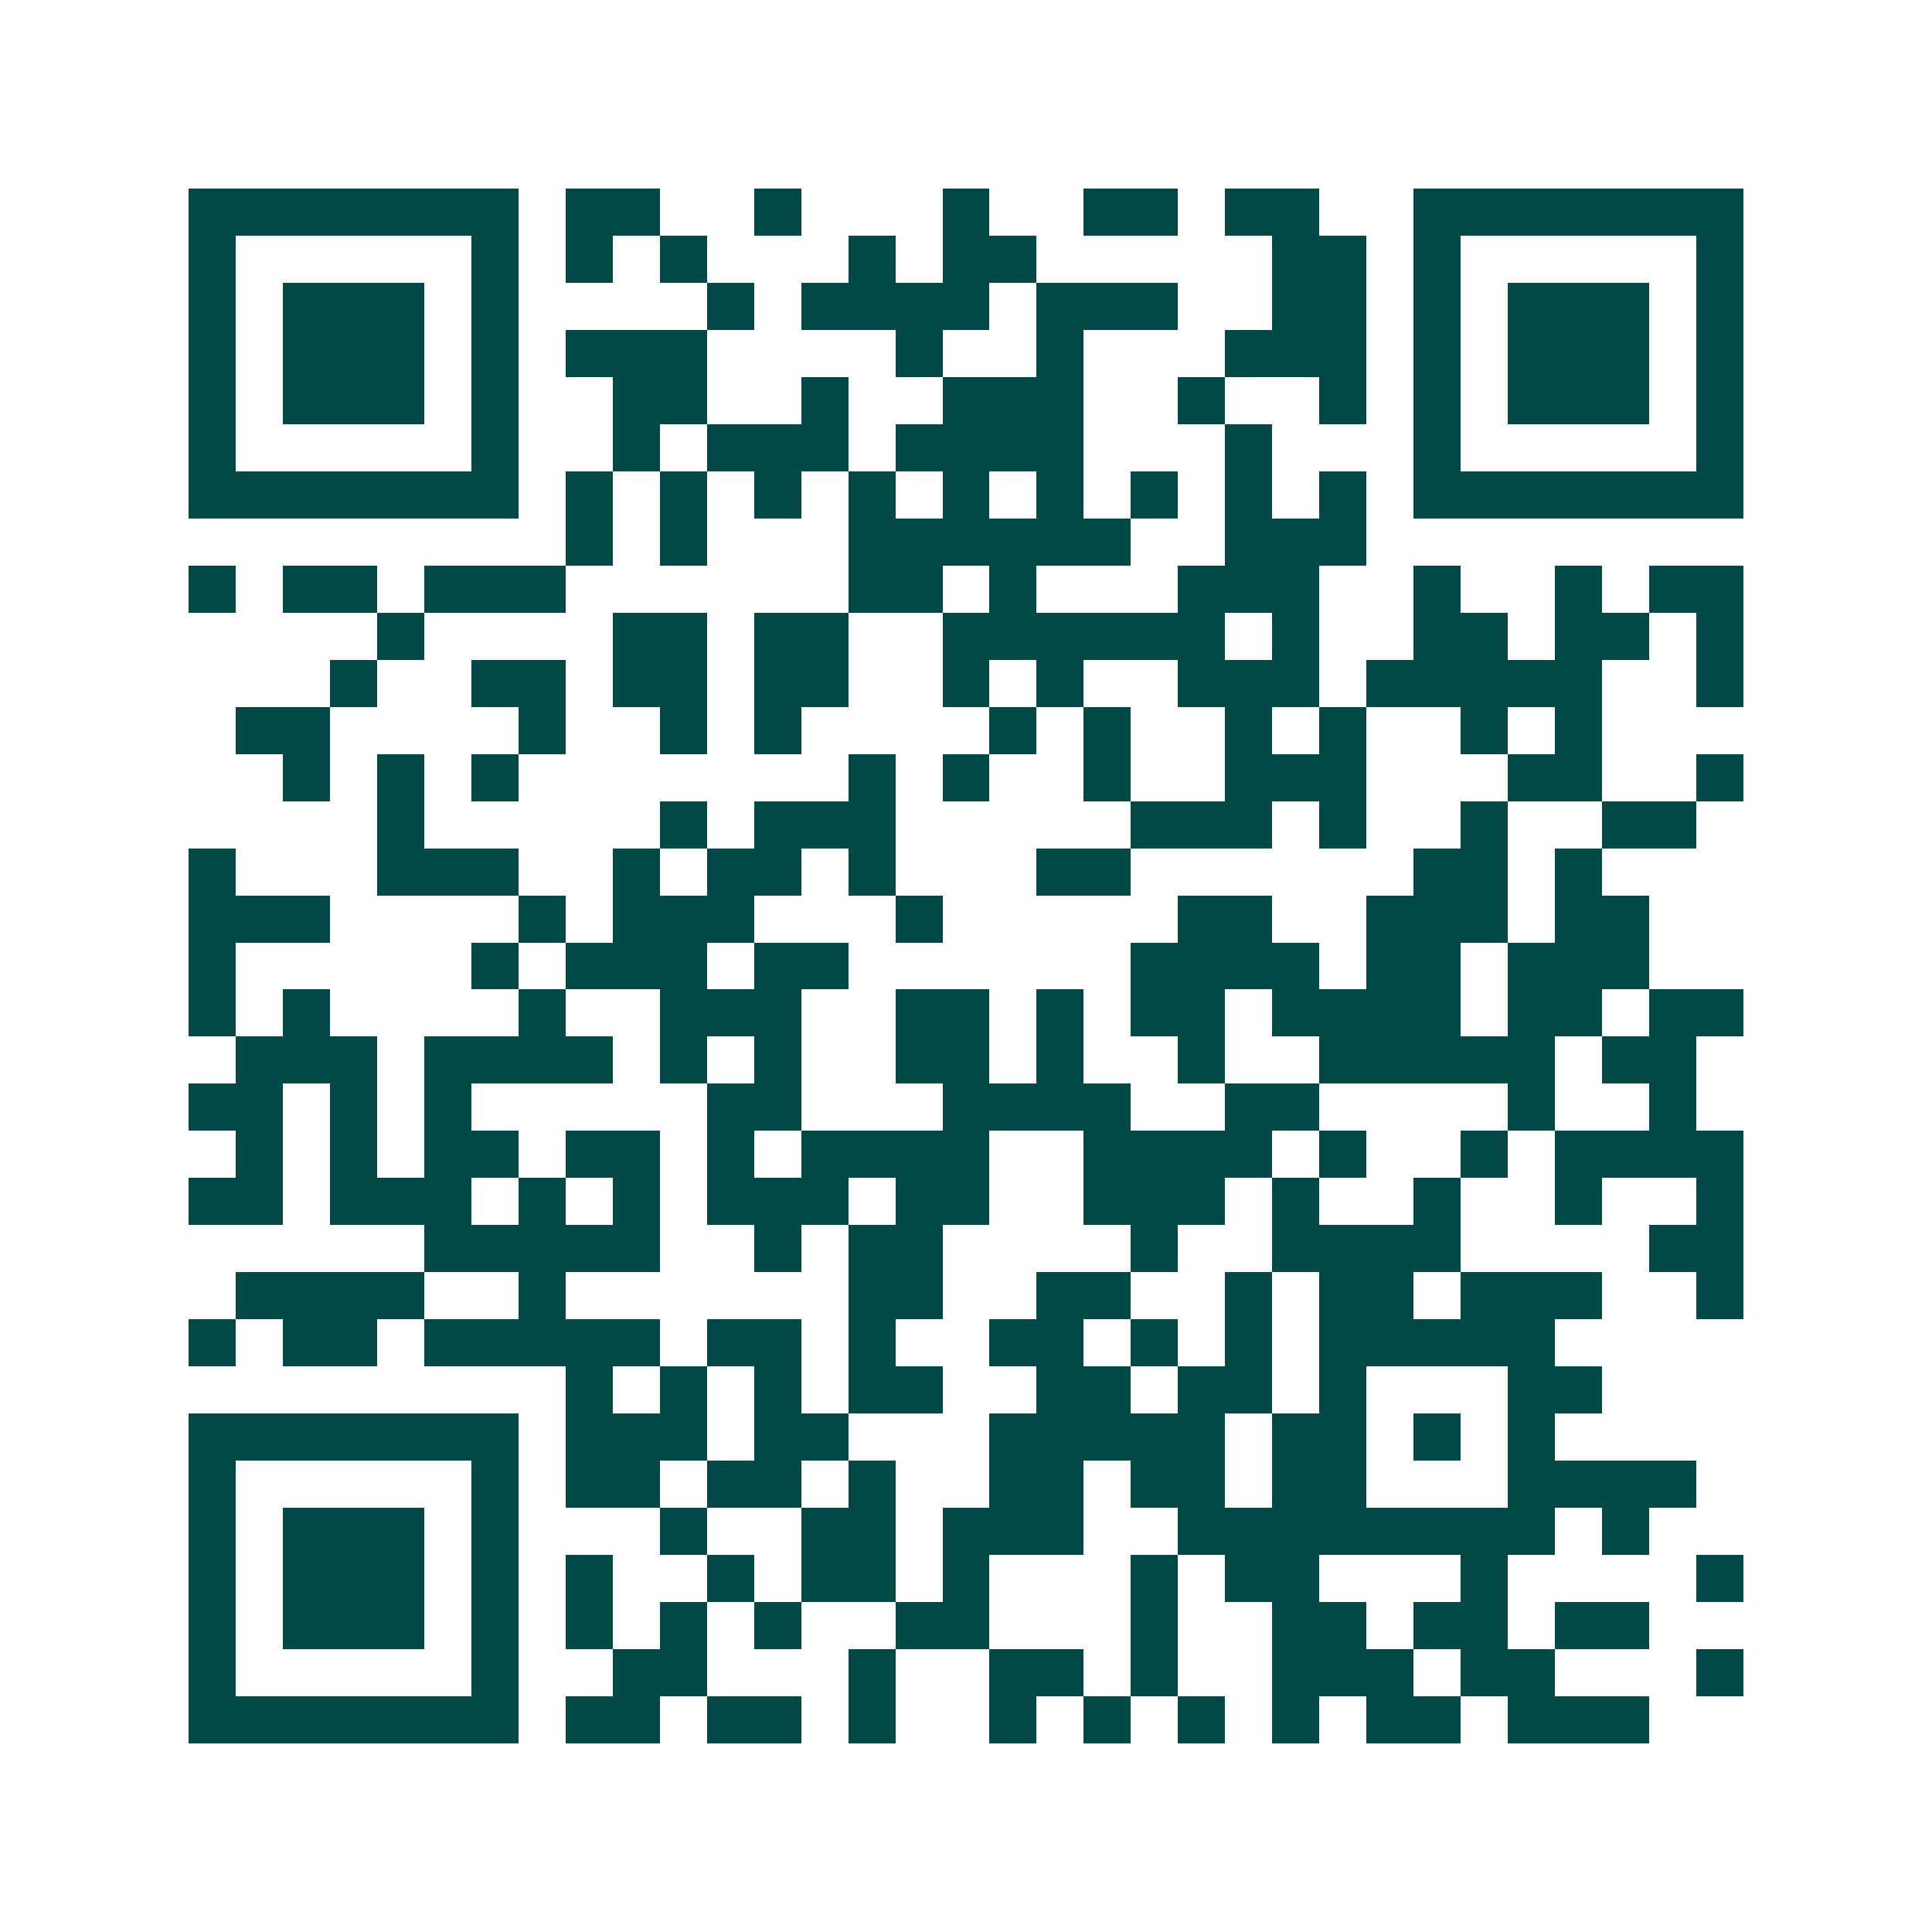 <svg xmlns="http://www.w3.org/2000/svg" width="200" height="200" viewBox="0 0 41 41" shape-rendering="crispEdges"><path fill="#ffffff" d="M0 0h41v41H0z"/><path stroke="#014847" d="M4 4.5h7m1 0h2m2 0h1m3 0h1m2 0h2m1 0h2m2 0h7M4 5.5h1m5 0h1m1 0h1m1 0h1m3 0h1m1 0h2m5 0h2m1 0h1m5 0h1M4 6.5h1m1 0h3m1 0h1m4 0h1m1 0h4m1 0h3m2 0h2m1 0h1m1 0h3m1 0h1M4 7.5h1m1 0h3m1 0h1m1 0h3m4 0h1m2 0h1m3 0h3m1 0h1m1 0h3m1 0h1M4 8.5h1m1 0h3m1 0h1m2 0h2m2 0h1m2 0h3m2 0h1m2 0h1m1 0h1m1 0h3m1 0h1M4 9.5h1m5 0h1m2 0h1m1 0h3m1 0h4m3 0h1m3 0h1m5 0h1M4 10.5h7m1 0h1m1 0h1m1 0h1m1 0h1m1 0h1m1 0h1m1 0h1m1 0h1m1 0h1m1 0h7M12 11.5h1m1 0h1m3 0h6m2 0h3M4 12.5h1m1 0h2m1 0h3m6 0h2m1 0h1m3 0h3m2 0h1m2 0h1m1 0h2M8 13.5h1m4 0h2m1 0h2m2 0h6m1 0h1m2 0h2m1 0h2m1 0h1M7 14.5h1m2 0h2m1 0h2m1 0h2m2 0h1m1 0h1m2 0h3m1 0h5m2 0h1M5 15.5h2m4 0h1m2 0h1m1 0h1m4 0h1m1 0h1m2 0h1m1 0h1m2 0h1m1 0h1M6 16.5h1m1 0h1m1 0h1m7 0h1m1 0h1m2 0h1m2 0h3m3 0h2m2 0h1M8 17.5h1m5 0h1m1 0h3m5 0h3m1 0h1m2 0h1m2 0h2M4 18.5h1m3 0h3m2 0h1m1 0h2m1 0h1m3 0h2m6 0h2m1 0h1M4 19.5h3m4 0h1m1 0h3m3 0h1m5 0h2m2 0h3m1 0h2M4 20.5h1m5 0h1m1 0h3m1 0h2m6 0h4m1 0h2m1 0h3M4 21.5h1m1 0h1m4 0h1m2 0h3m2 0h2m1 0h1m1 0h2m1 0h4m1 0h2m1 0h2M5 22.5h3m1 0h4m1 0h1m1 0h1m2 0h2m1 0h1m2 0h1m2 0h5m1 0h2M4 23.5h2m1 0h1m1 0h1m5 0h2m3 0h4m2 0h2m4 0h1m2 0h1M5 24.5h1m1 0h1m1 0h2m1 0h2m1 0h1m1 0h4m2 0h4m1 0h1m2 0h1m1 0h4M4 25.5h2m1 0h3m1 0h1m1 0h1m1 0h3m1 0h2m2 0h3m1 0h1m2 0h1m2 0h1m2 0h1M9 26.5h5m2 0h1m1 0h2m4 0h1m2 0h4m4 0h2M5 27.5h4m2 0h1m6 0h2m2 0h2m2 0h1m1 0h2m1 0h3m2 0h1M4 28.5h1m1 0h2m1 0h5m1 0h2m1 0h1m2 0h2m1 0h1m1 0h1m1 0h5M12 29.5h1m1 0h1m1 0h1m1 0h2m2 0h2m1 0h2m1 0h1m3 0h2M4 30.5h7m1 0h3m1 0h2m3 0h5m1 0h2m1 0h1m1 0h1M4 31.5h1m5 0h1m1 0h2m1 0h2m1 0h1m2 0h2m1 0h2m1 0h2m3 0h4M4 32.5h1m1 0h3m1 0h1m3 0h1m2 0h2m1 0h3m2 0h8m1 0h1M4 33.5h1m1 0h3m1 0h1m1 0h1m2 0h1m1 0h2m1 0h1m3 0h1m1 0h2m3 0h1m4 0h1M4 34.5h1m1 0h3m1 0h1m1 0h1m1 0h1m1 0h1m2 0h2m3 0h1m2 0h2m1 0h2m1 0h2M4 35.5h1m5 0h1m2 0h2m3 0h1m2 0h2m1 0h1m2 0h3m1 0h2m3 0h1M4 36.5h7m1 0h2m1 0h2m1 0h1m2 0h1m1 0h1m1 0h1m1 0h1m1 0h2m1 0h3"/></svg>
